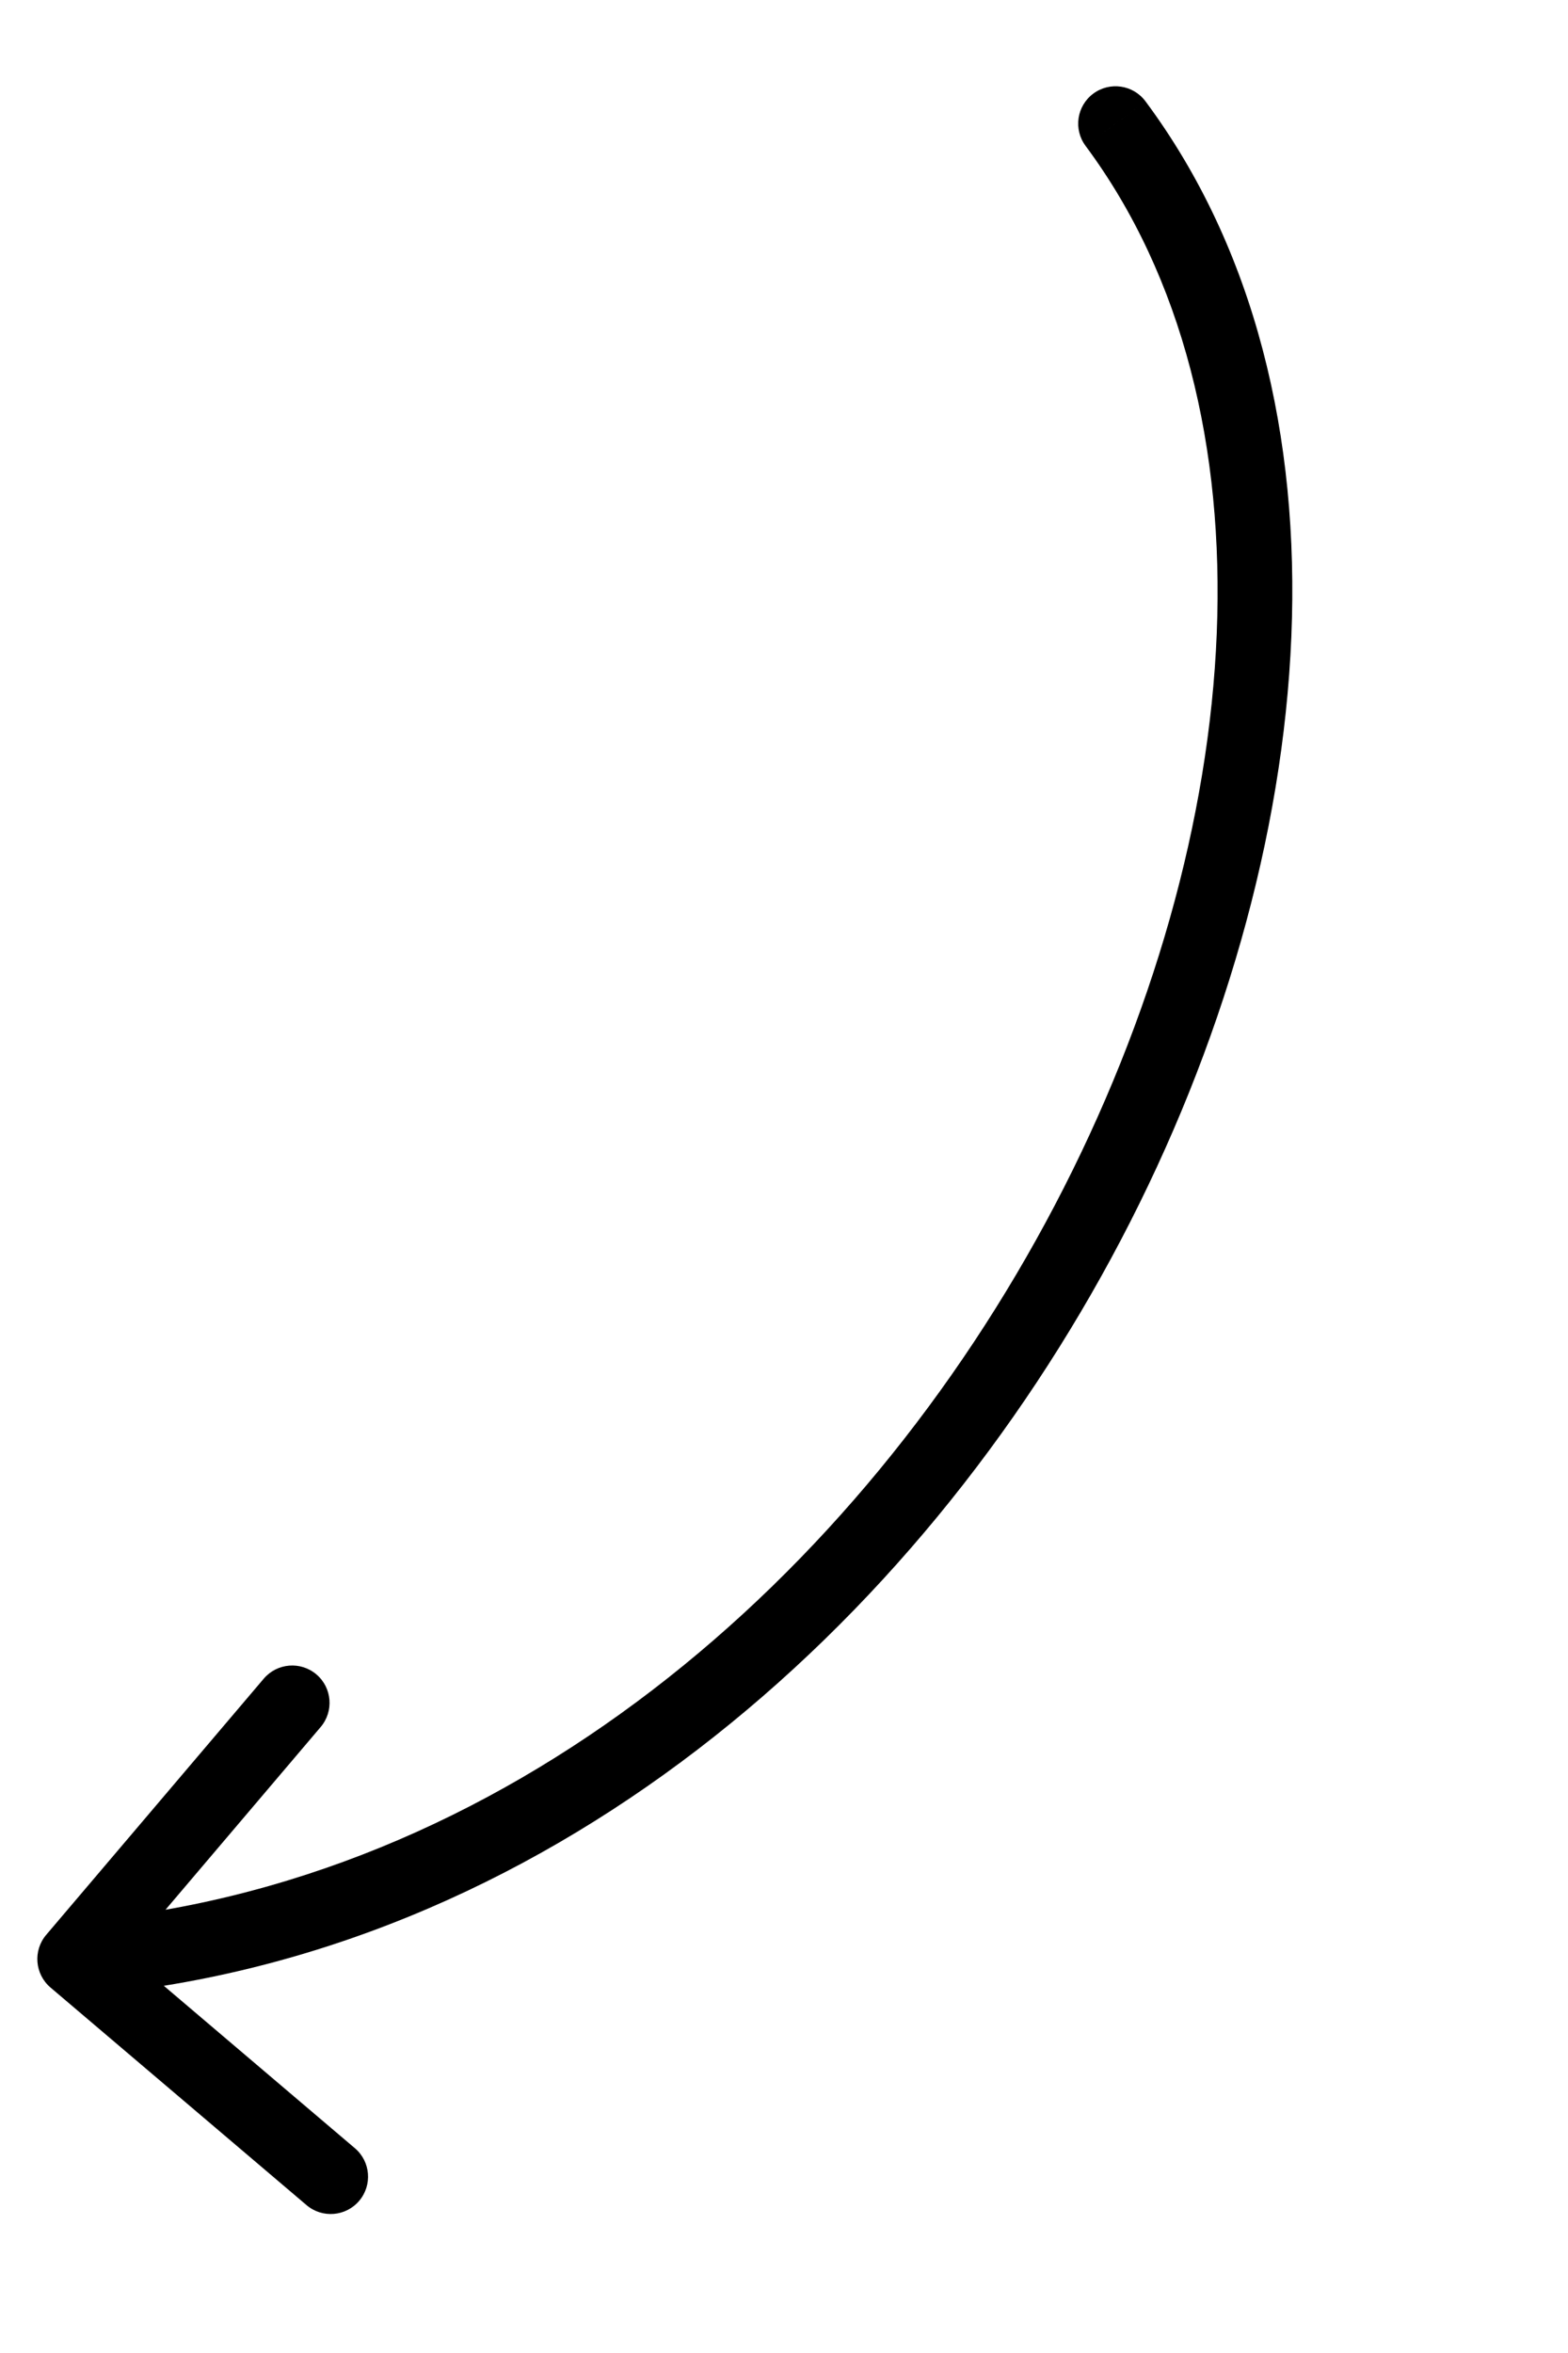 <?xml version="1.0" encoding="UTF-8"?> <svg xmlns="http://www.w3.org/2000/svg" width="42" height="63" viewBox="0 0 42 63" fill="none"><path d="M30.683 2.713C30.353 2.27 29.727 2.178 29.284 2.507C28.84 2.837 28.748 3.463 29.078 3.906L30.683 2.713ZM1.238 51.804C0.88 52.225 0.932 52.856 1.352 53.214L8.211 59.041C8.632 59.399 9.263 59.347 9.621 58.926C9.978 58.505 9.927 57.874 9.506 57.517L3.41 52.337L8.589 46.24C8.947 45.819 8.896 45.188 8.475 44.831C8.054 44.473 7.423 44.525 7.065 44.945L1.238 51.804ZM29.88 3.31L29.078 3.906C34.29 10.918 33.51 22.256 28.252 32.273C23.016 42.246 13.531 50.511 1.919 51.455L2 52.452L2.081 53.448C14.575 52.433 24.573 43.583 30.022 33.203C35.449 22.867 36.556 10.613 30.683 2.713L29.88 3.31Z" fill="black"></path></svg> 